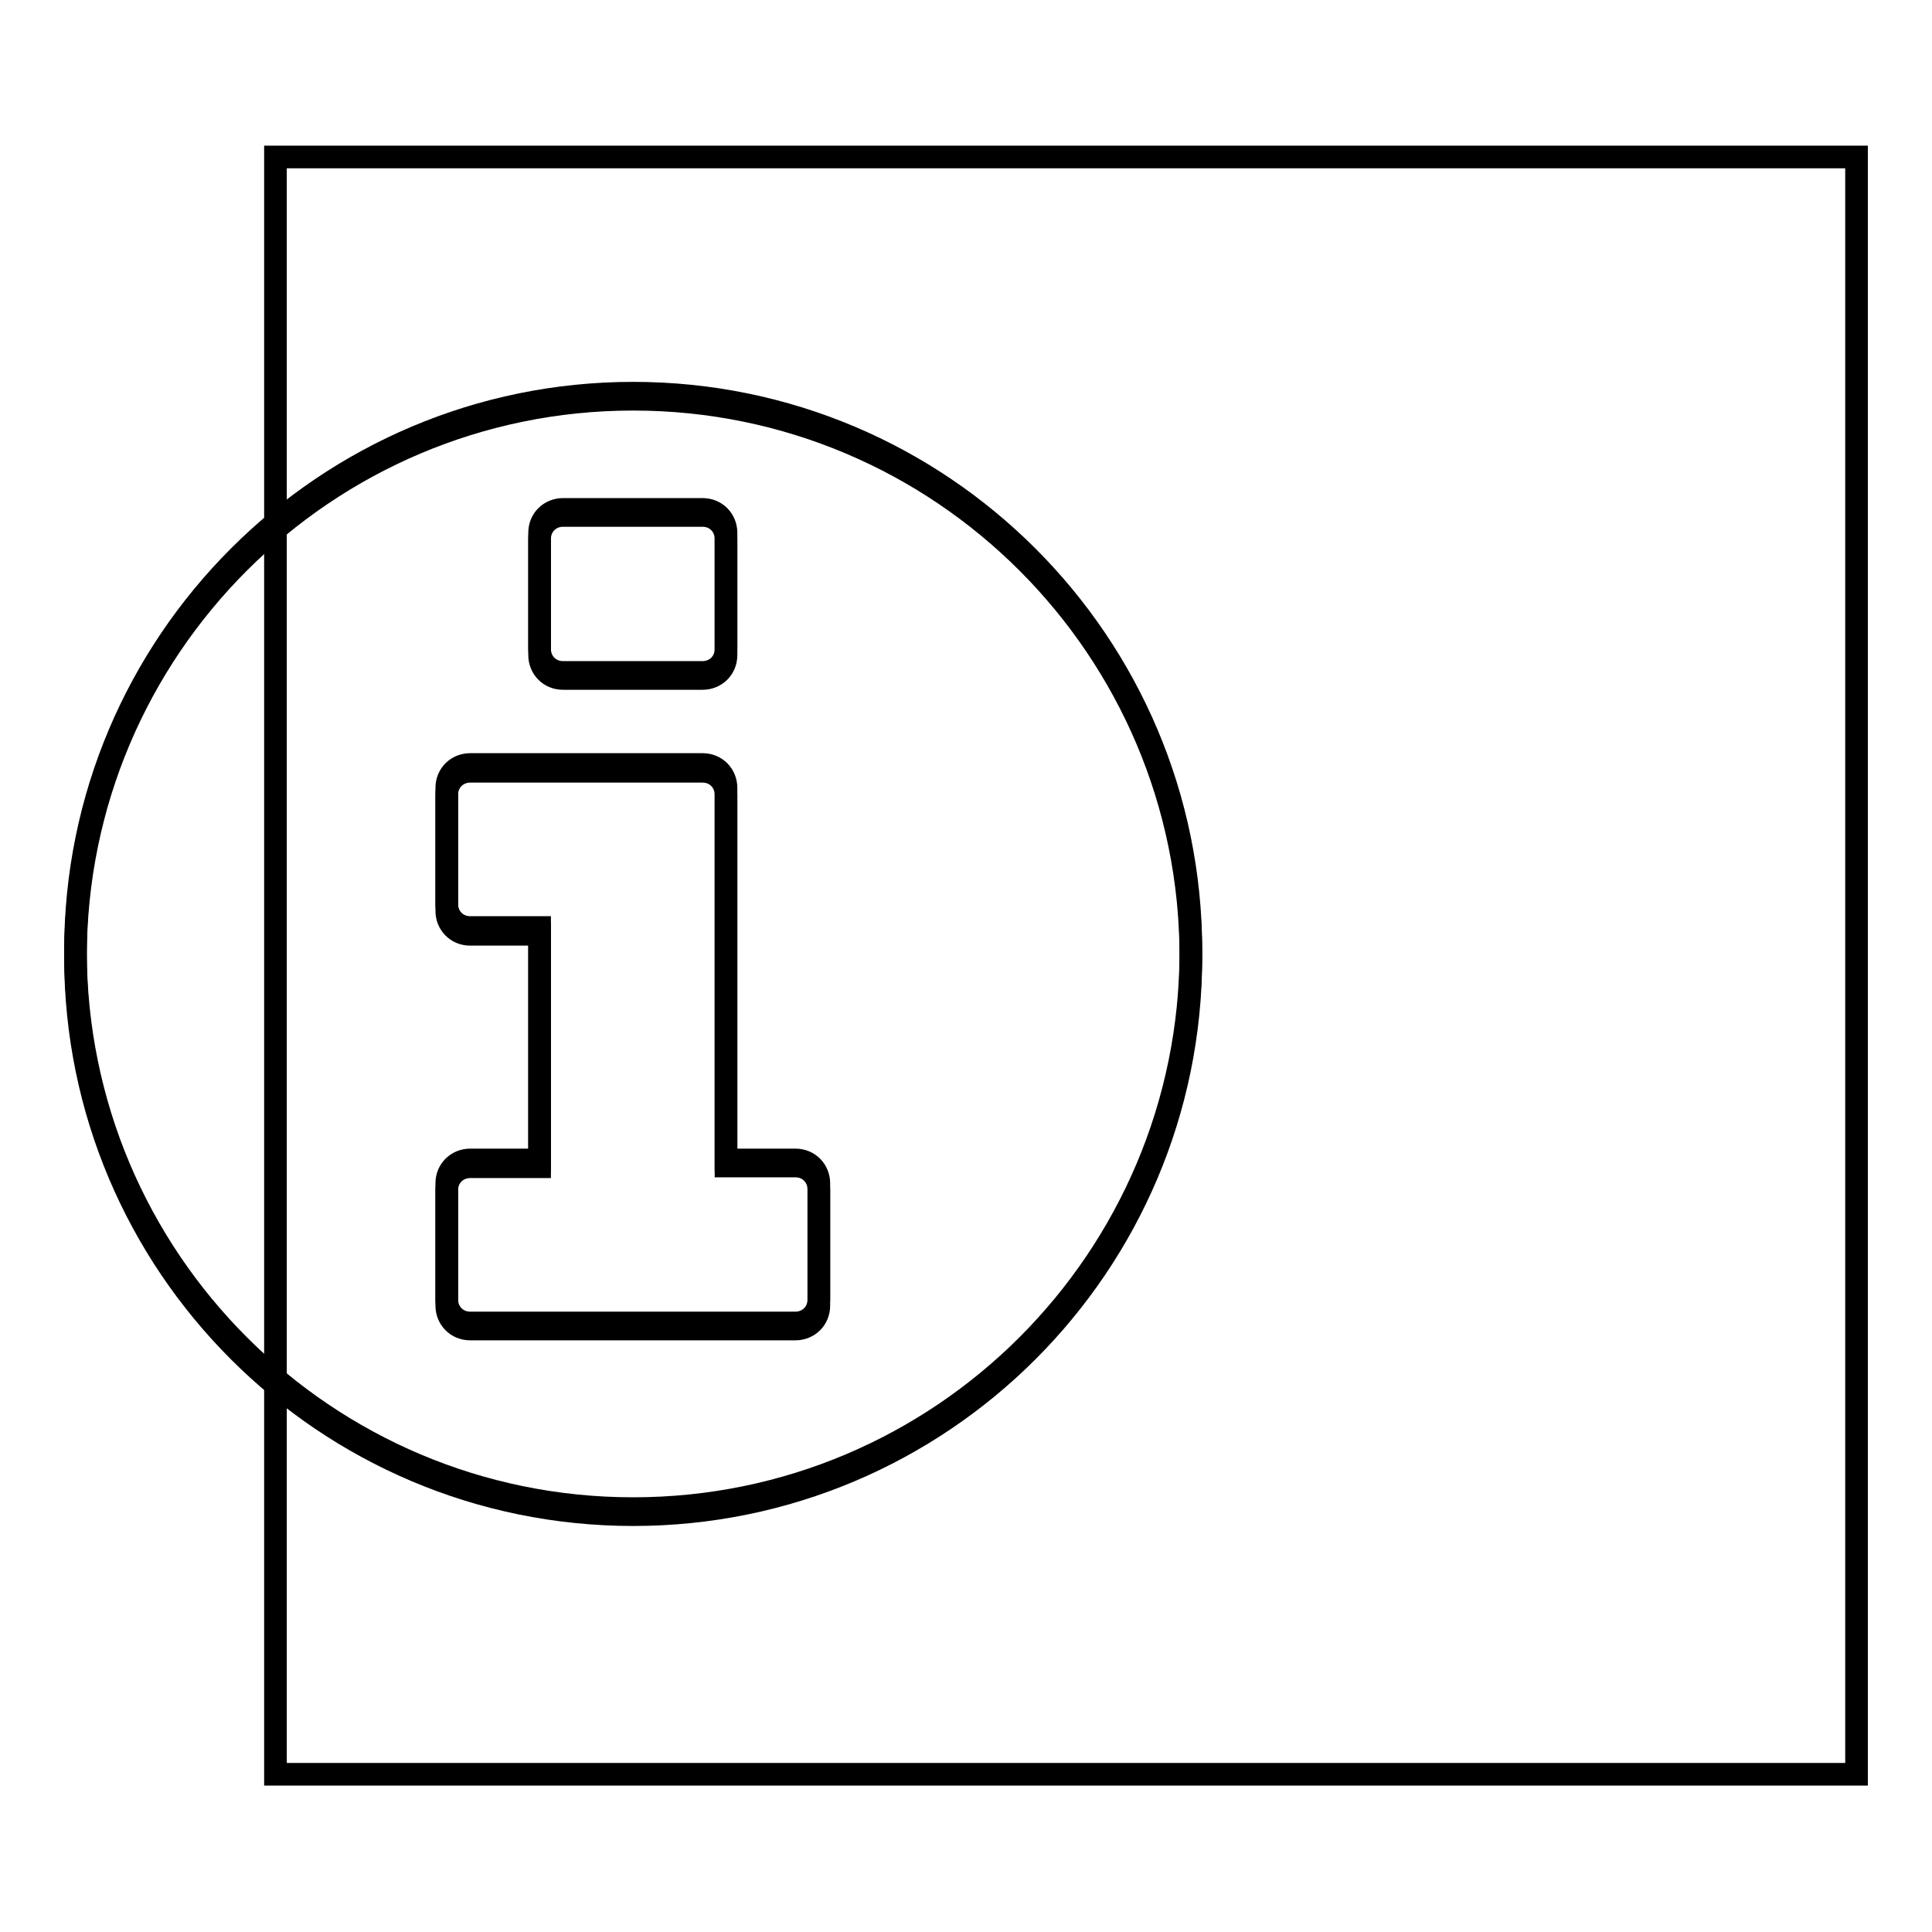 <?xml version="1.0" encoding="utf-8"?>
<!-- Svg Vector Icons : http://www.onlinewebfonts.com/icon -->
<!DOCTYPE svg PUBLIC "-//W3C//DTD SVG 1.1//EN" "http://www.w3.org/Graphics/SVG/1.1/DTD/svg11.dtd">
<svg version="1.1" xmlns="http://www.w3.org/2000/svg" xmlns:xlink="http://www.w3.org/1999/xlink" x="0px" y="0px" viewBox="0 0 256 256" enable-background="new 0 0 256 256" xml:space="preserve">
<g><g><path stroke-width="3" fill-opacity="0" stroke="#000000"  d="M36.5,20.8H246v214.3H36.5V20.8L36.5,20.8z"/><path stroke-width="3" fill-opacity="0" stroke="#000000"  d="M83.9,199.9C43.1,199.9,10,166.8,10,126c0-40.8,33.1-73.9,73.9-73.9s73.9,33.1,73.9,73.9C157.8,166.8,124.7,199.9,83.9,199.9z M108.5,156.8c0-1.7-1.3-3.1-3.1-3.1h-9.2v-49.3c0-1.7-1.3-3.1-3.1-3.1H62.3c-1.7,0-3.1,1.3-3.1,3.1v15.4c0,1.7,1.3,3.1,3.1,3.1h9.2v30.8h-9.2c-1.7,0-3.1,1.3-3.1,3.1v15.4c0,1.7,1.3,3.1,3.1,3.1h43.1c1.7,0,3.1-1.3,3.1-3.1V156.8z M96.2,70.6c0-1.7-1.3-3.1-3.1-3.1H74.6c-1.7,0-3.1,1.3-3.1,3.1V86c0,1.7,1.3,3.1,3.1,3.1h18.5c1.7,0,3.1-1.3,3.1-3.1V70.6z"/><path stroke-width="3" fill-opacity="0" stroke="#000000"  d="M83.9,200.7c-40.8,0-73.9-33.1-73.9-73.9C10,86,43.1,52.9,83.9,52.9s73.9,33.1,73.9,73.9C157.8,167.6,124.7,200.7,83.9,200.7z M108.5,157.6c0-1.7-1.3-3.1-3.1-3.1h-9.2v-49.2c0-1.7-1.3-3.1-3.1-3.1H62.3c-1.7,0-3.1,1.3-3.1,3.1v15.4c0,1.7,1.3,3.1,3.1,3.1h9.2v30.8h-9.2c-1.7,0-3.1,1.3-3.1,3.1V173c0,1.7,1.3,3.1,3.1,3.1h43.1c1.7,0,3.1-1.3,3.1-3.1V157.6z M96.2,71.4c0-1.7-1.3-3.1-3.1-3.1H74.6c-1.7,0-3.1,1.3-3.1,3.1v15.4c0,1.7,1.3,3.1,3.1,3.1h18.5c1.7,0,3.1-1.3,3.1-3.1V71.4z"/></g></g>
</svg>